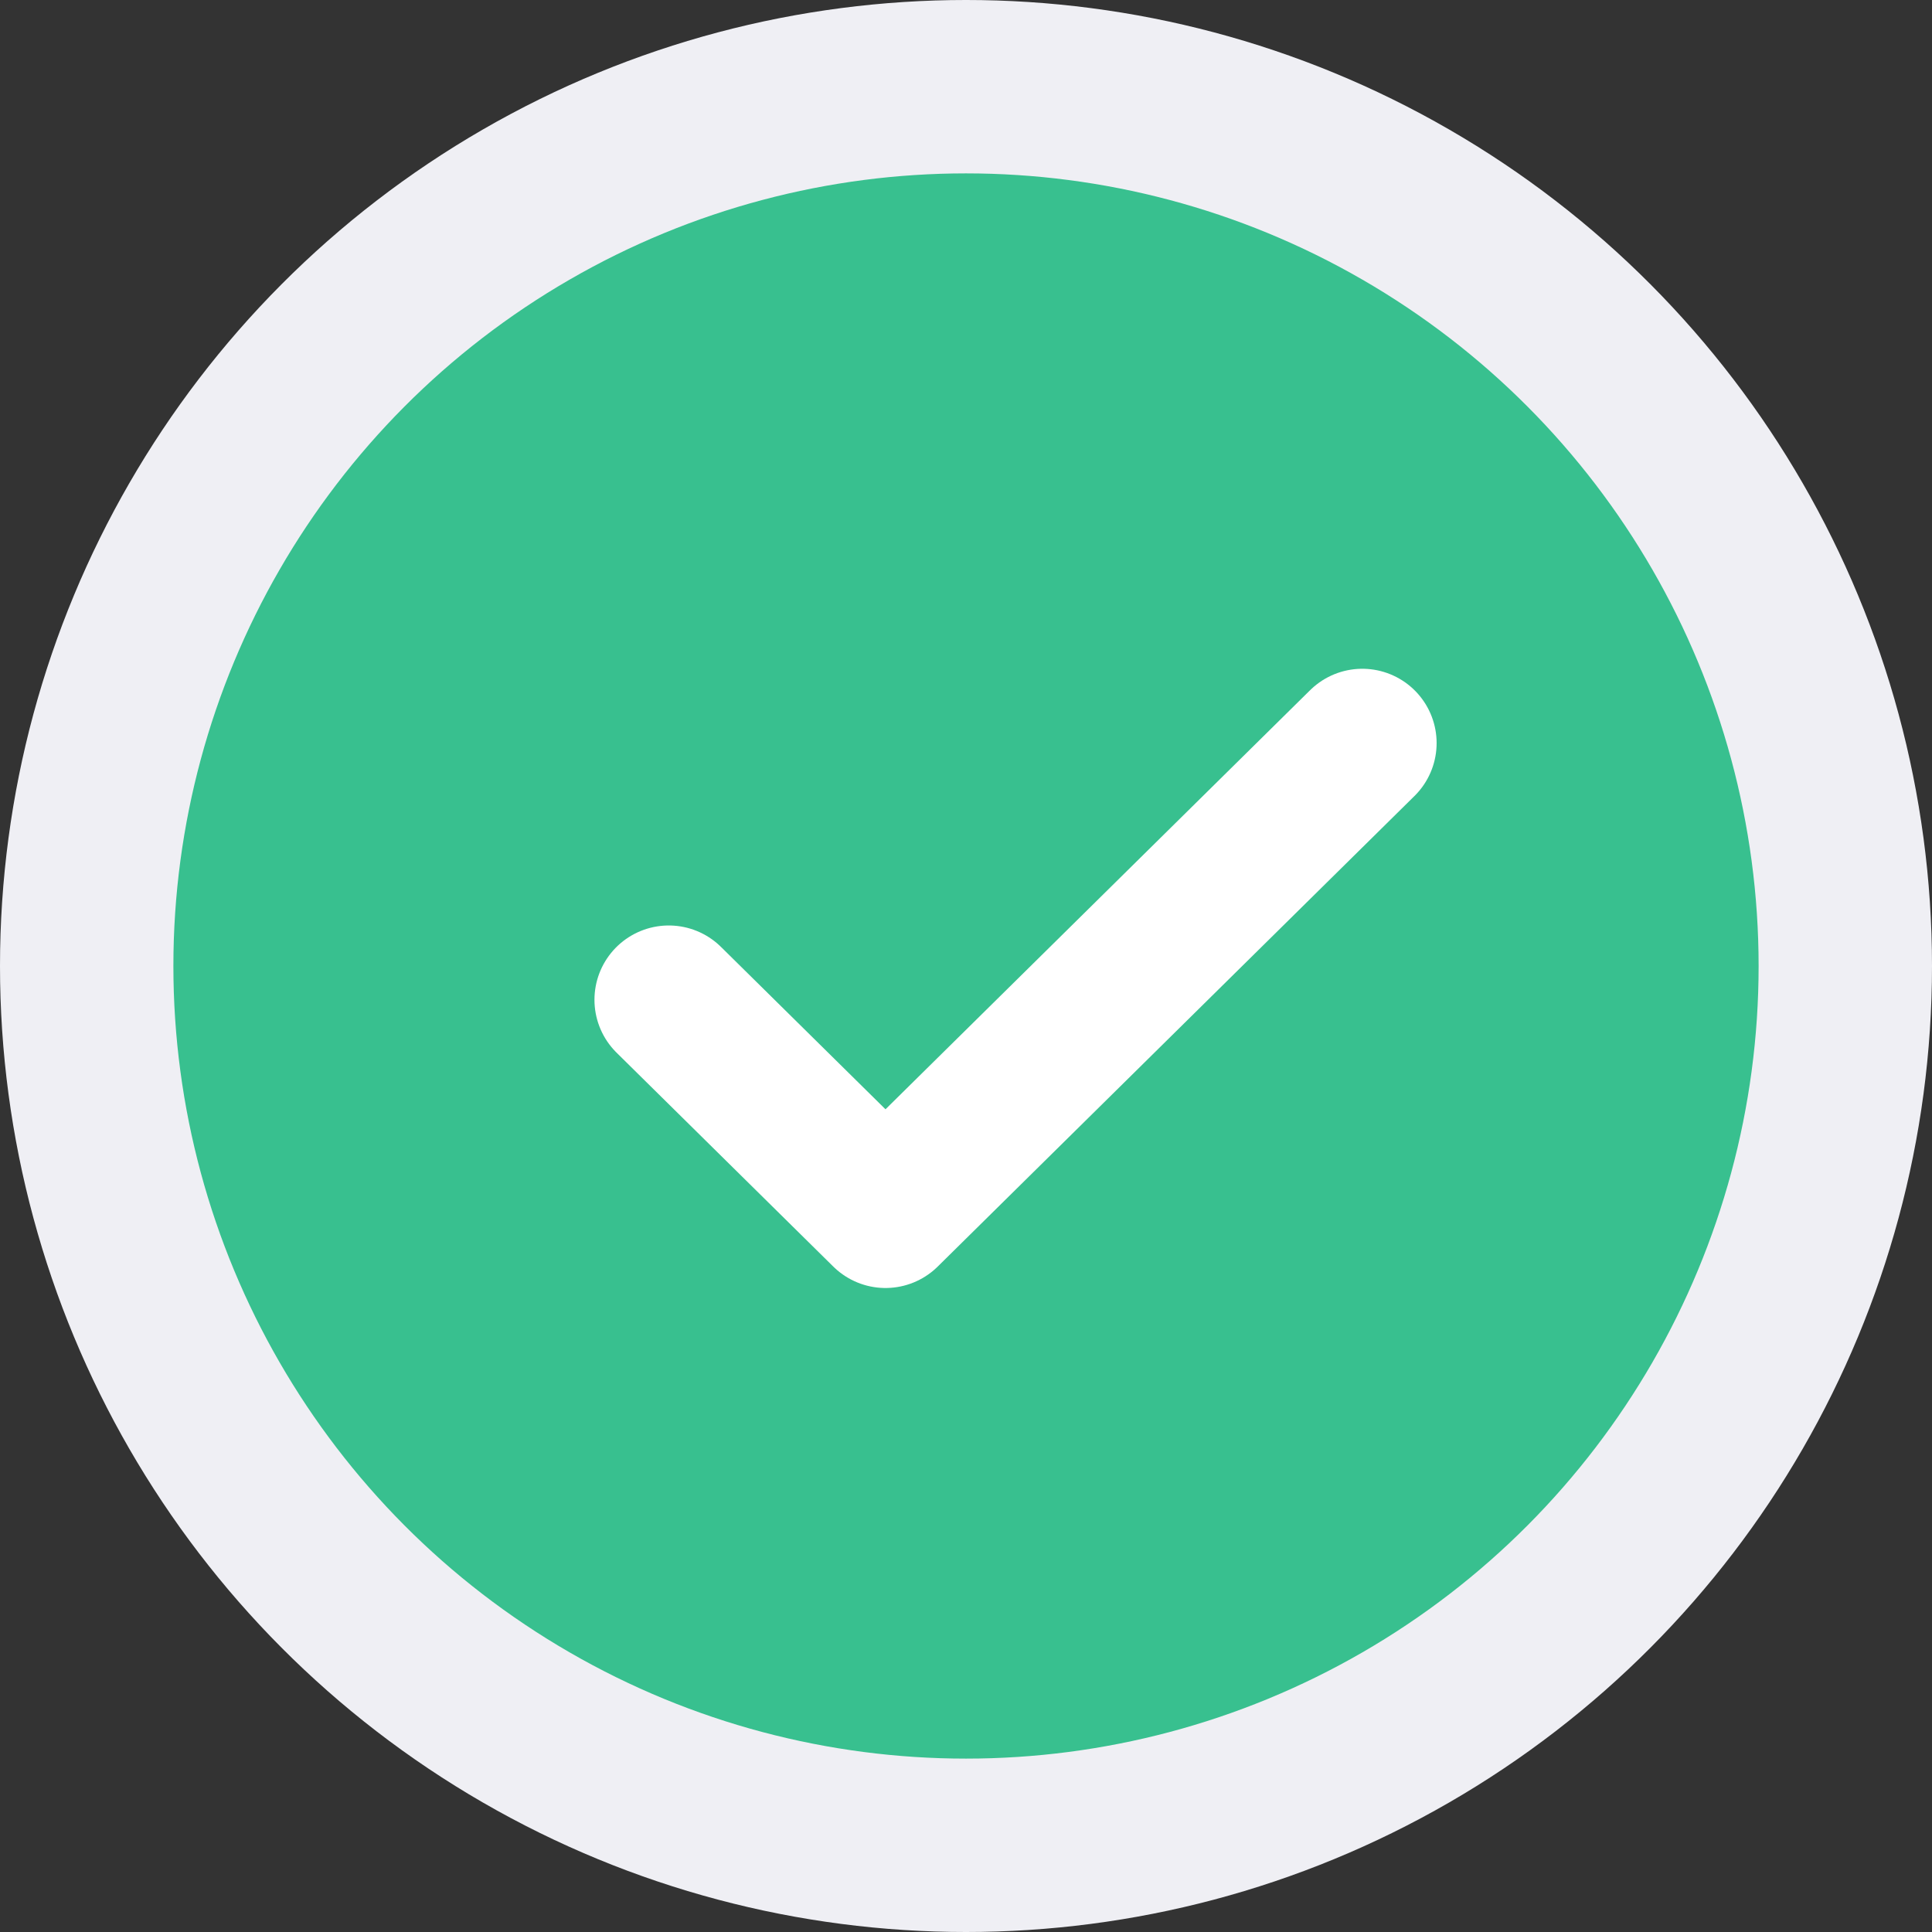 <svg xmlns="http://www.w3.org/2000/svg" width="78" height="78" viewBox="0 0 78 78">
    <rect x="0" y="0" width="78" height="78" fill="#333333" stroke="none"/>
    <g fill="none" fill-rule="evenodd">
        <circle cx="39" cy="39" r="39" fill="#EFEFF4"/>
        <circle cx="39" cy="39" r="32" fill="#38C08F"/>
        <path stroke="#FFF" stroke-linecap="round" stroke-linejoin="round" stroke-width="6" d="M55 30L35.75 49 27 40.364"/>
    </g>
</svg>
